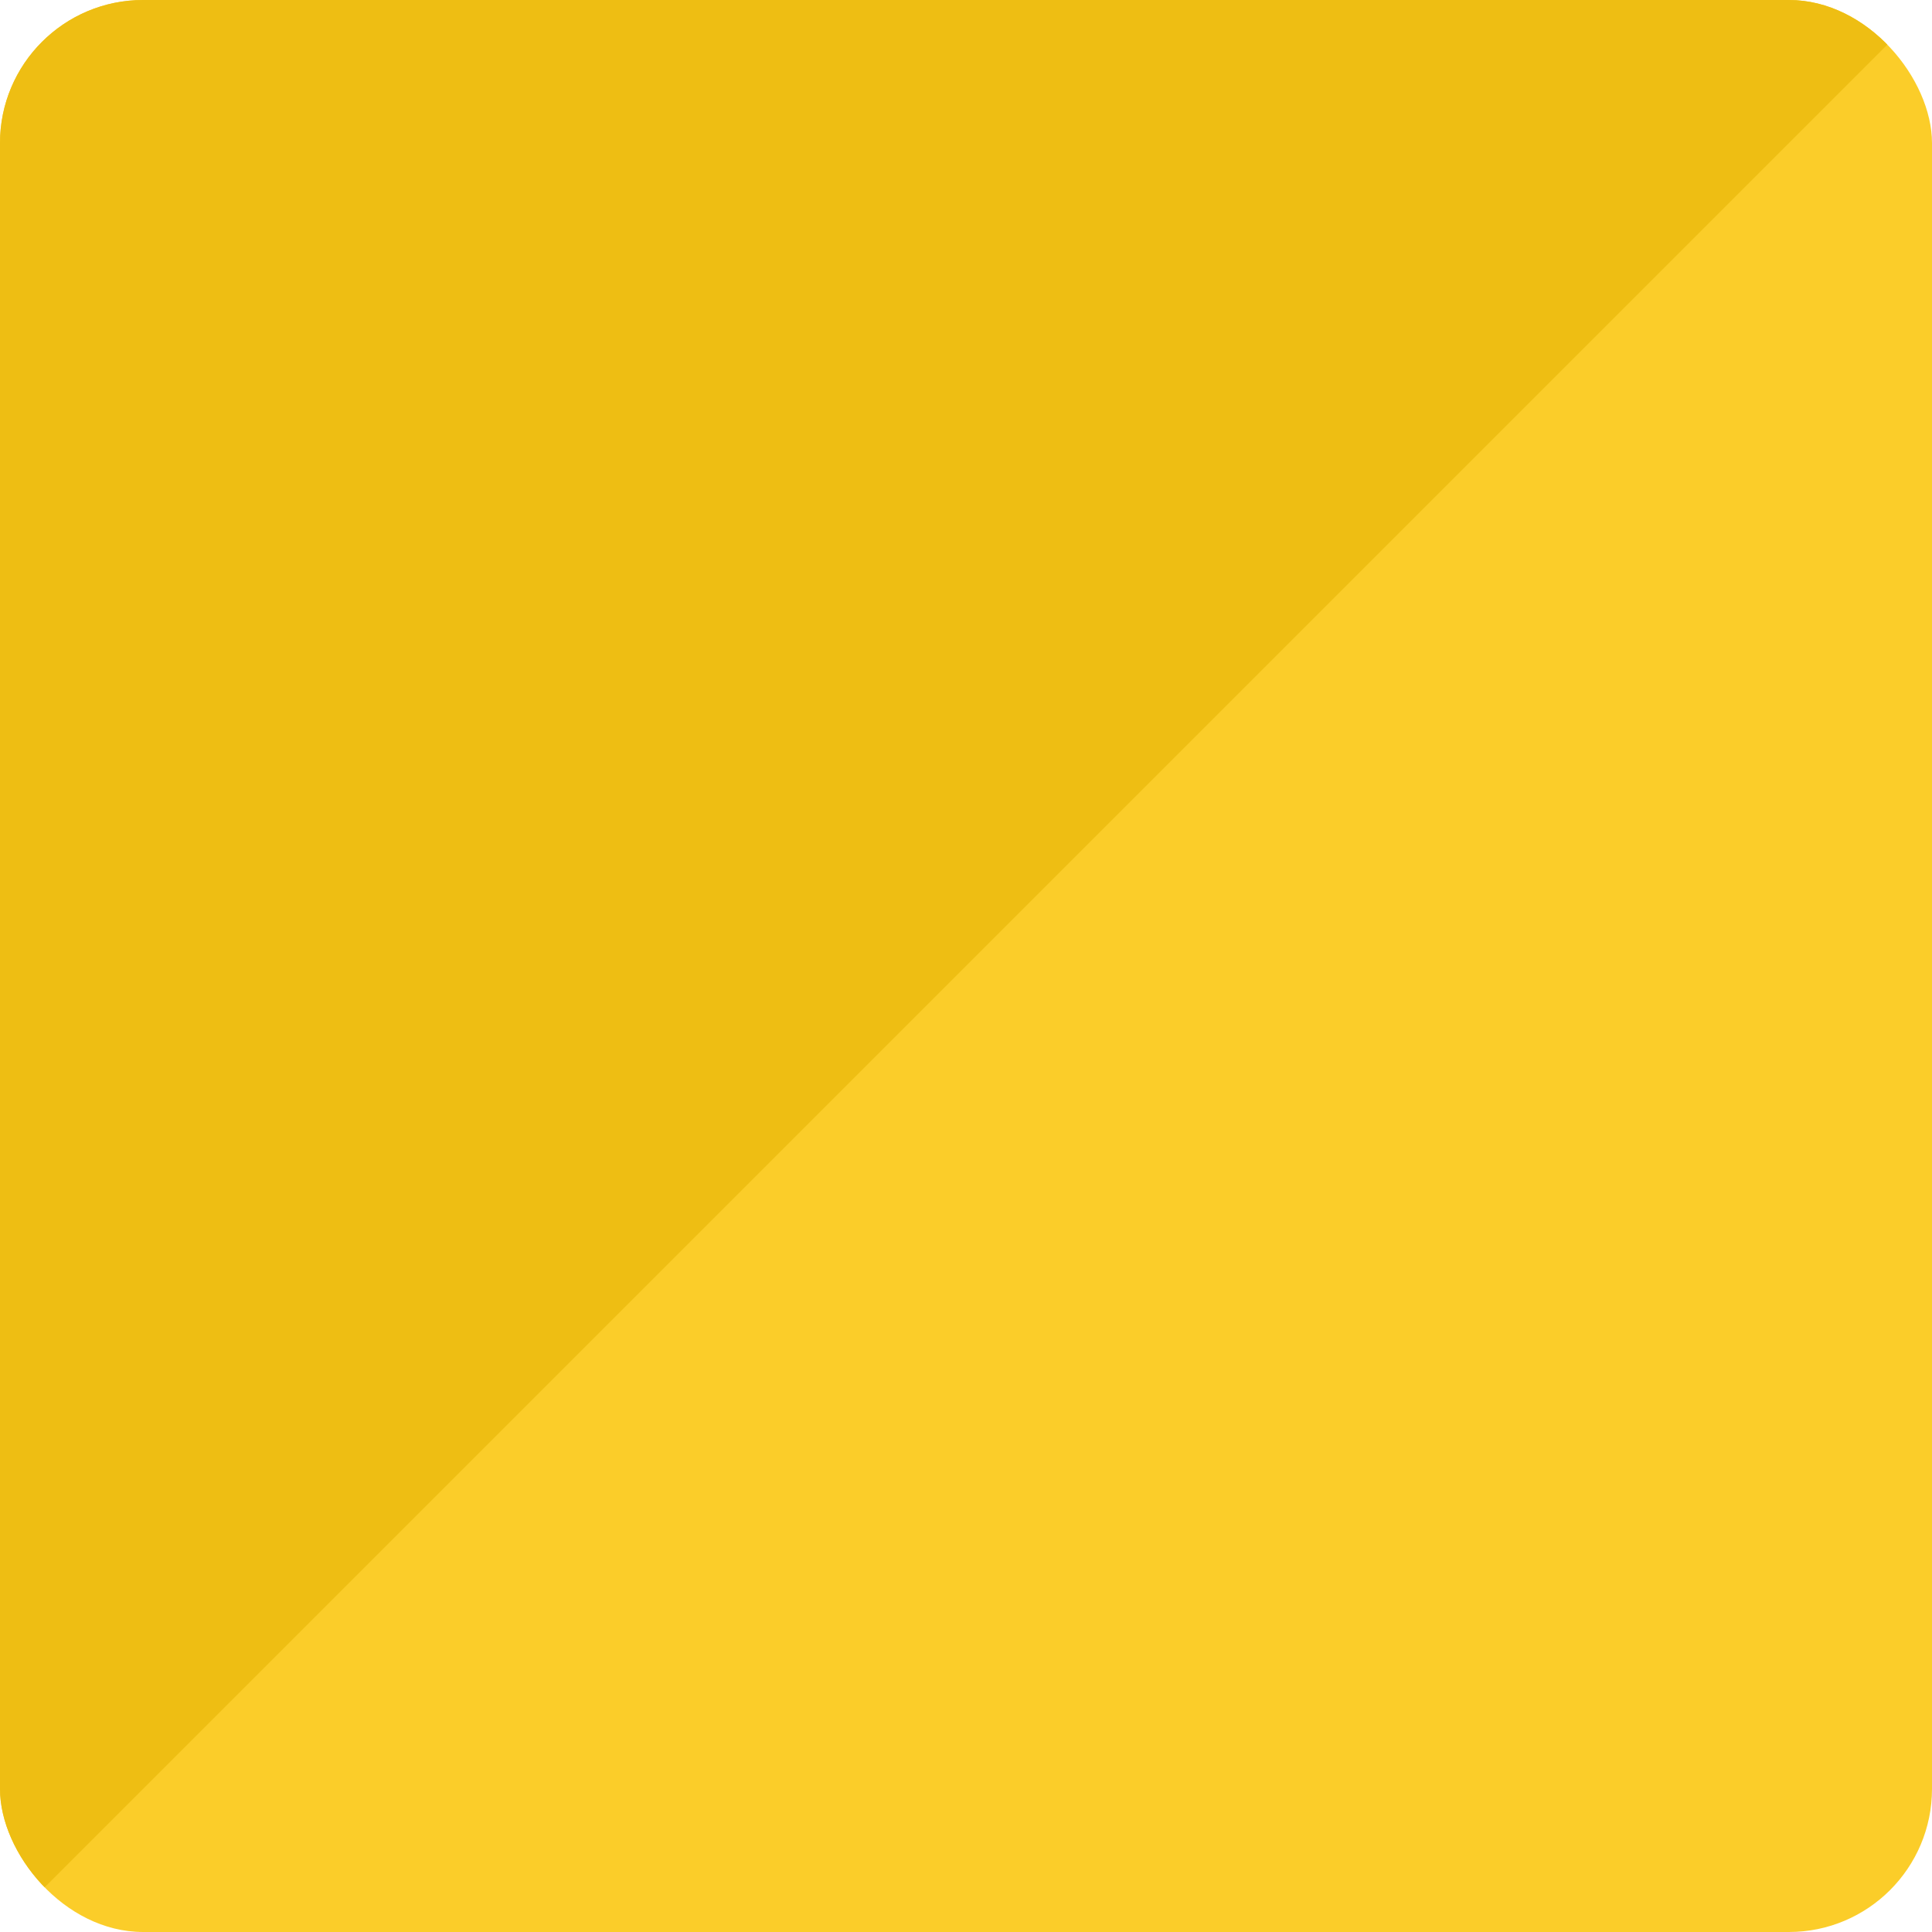 <svg width="162" height="162" viewBox="0 0 162 162" fill="none" xmlns="http://www.w3.org/2000/svg">
<g clip-path="url(#clip0_238_3684)">
<rect width="162" height="162" rx="12" fill="#FBCD29"/>
<path d="M0 0H162L0 162V0Z" fill="#EEBE13"/>
</g>
<defs>
<clipPath id="clip0_238_3684">
<rect width="162" height="162" rx="12" fill="white"/>
</clipPath>
</defs>
</svg>
